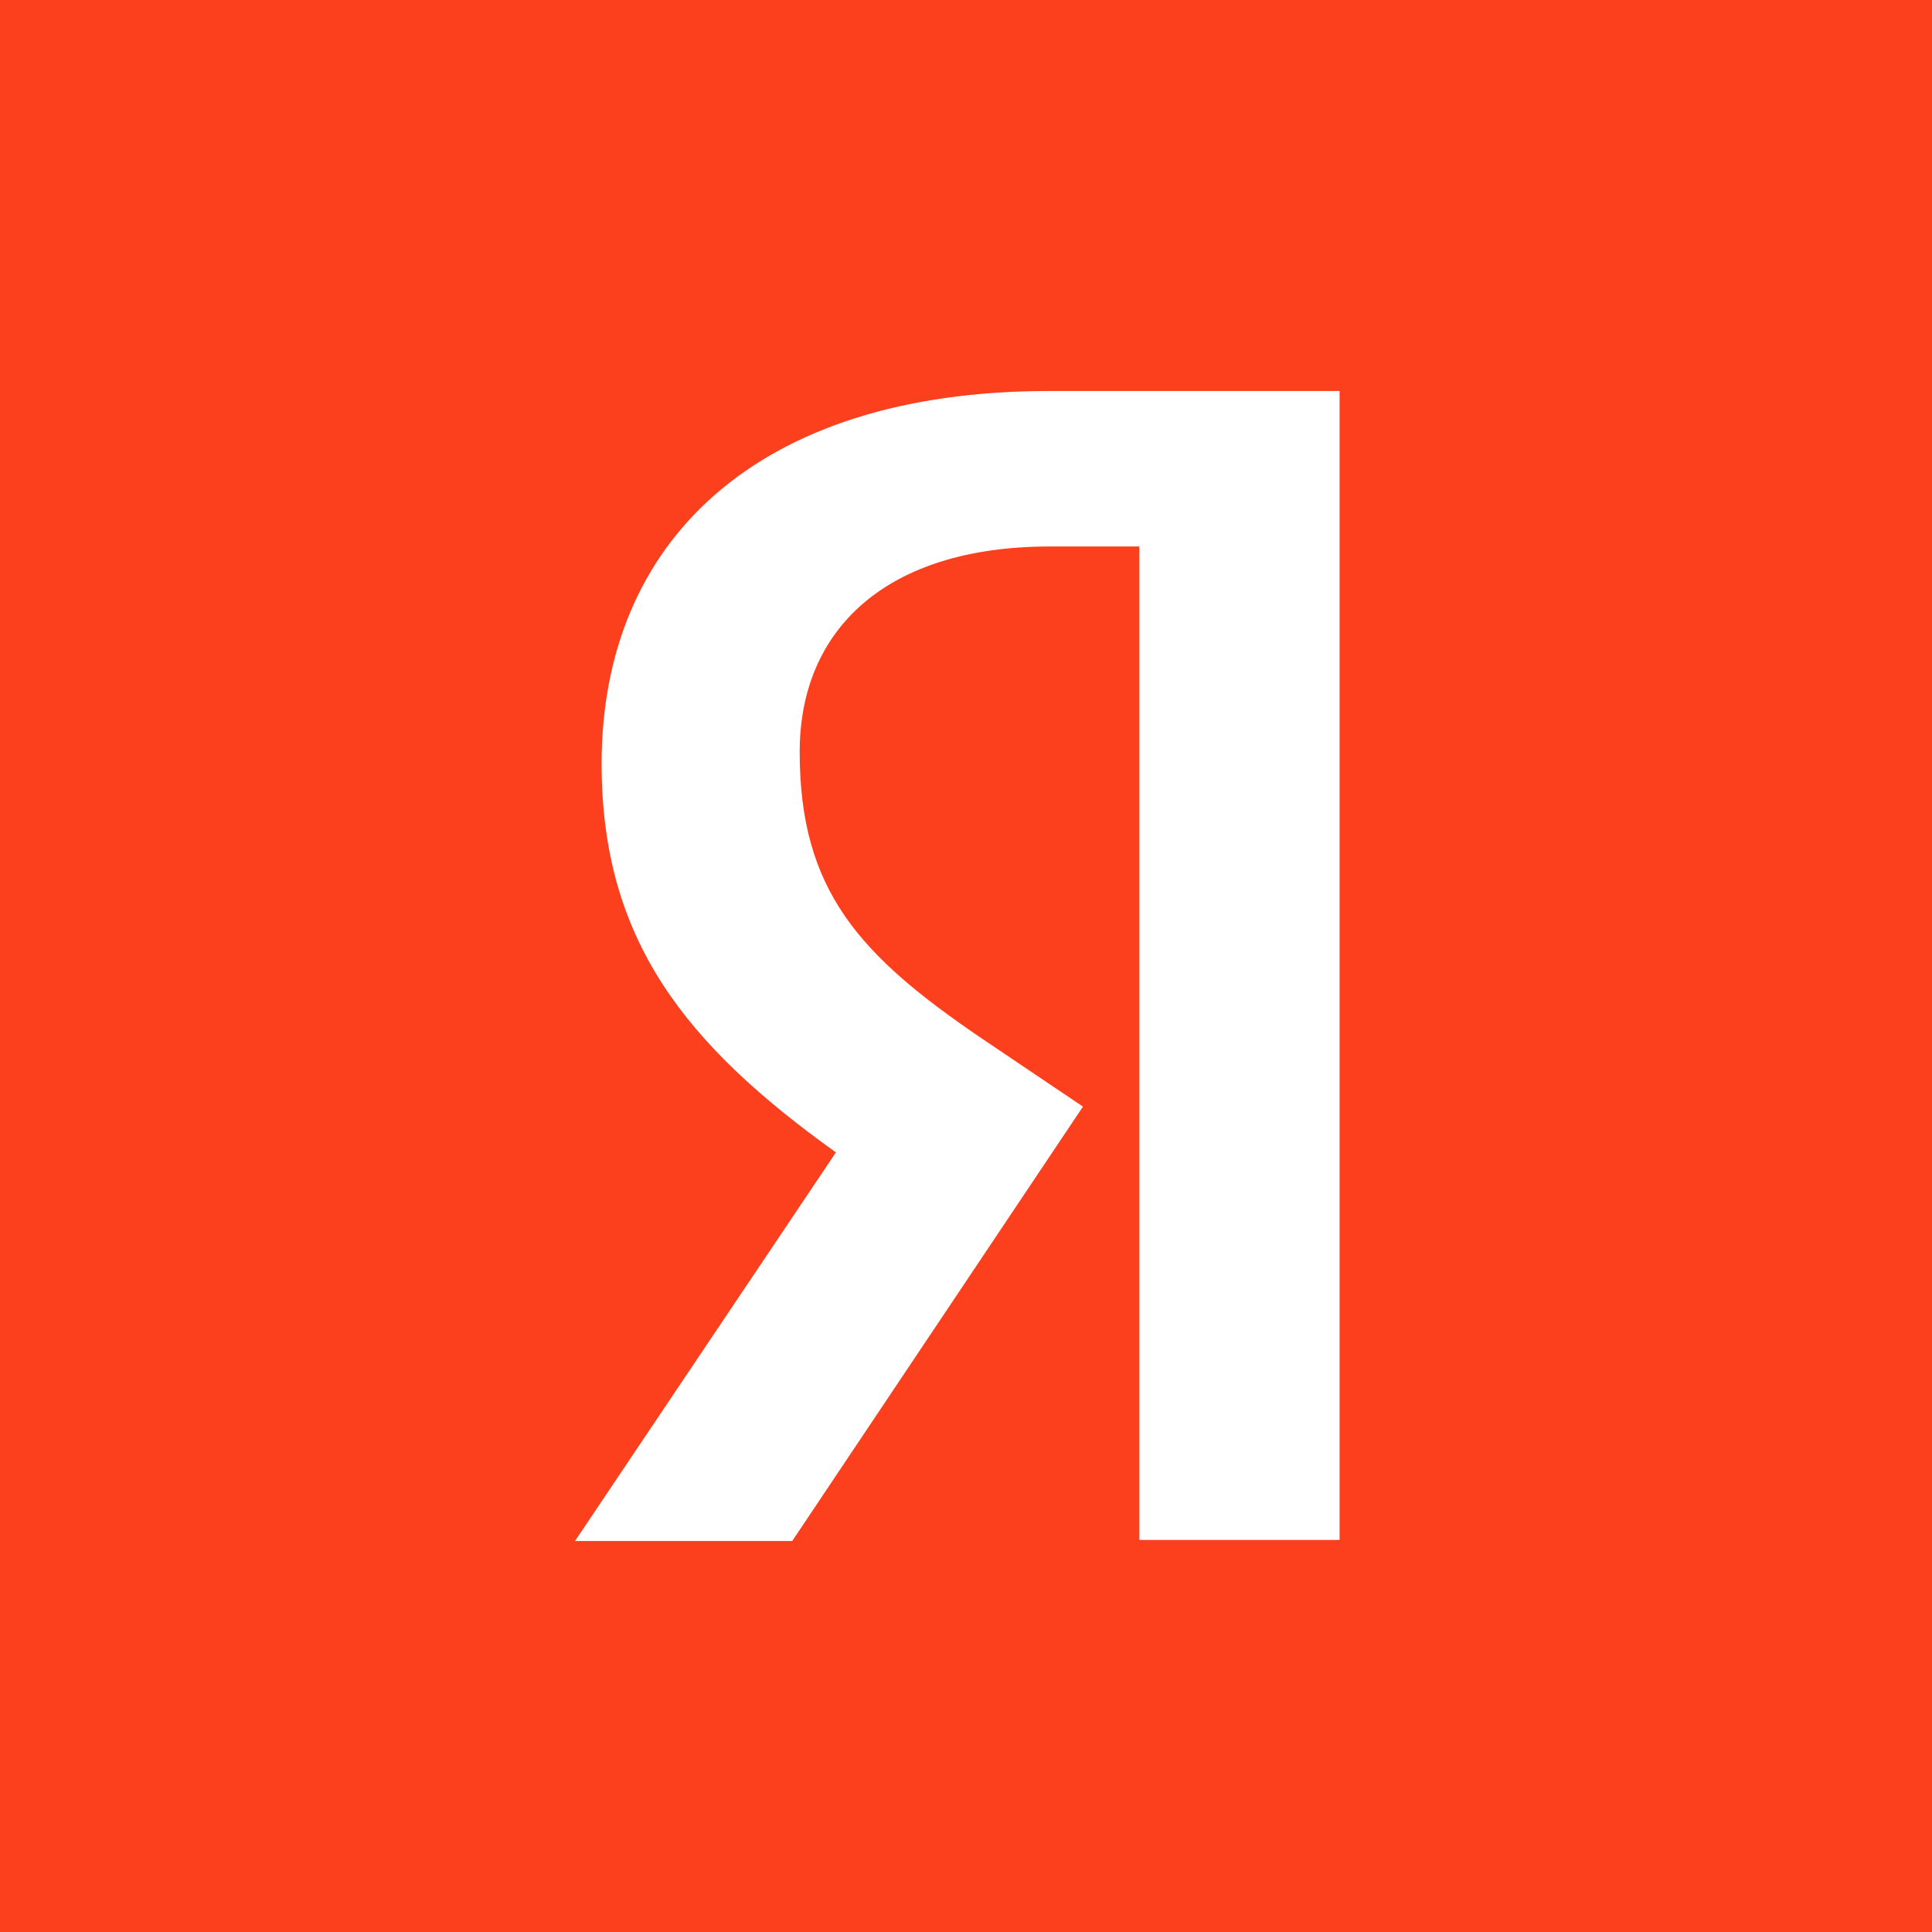 <svg width="84" height="84" viewBox="0 0 84 84" fill="none" xmlns="http://www.w3.org/2000/svg">
<rect x="0" y="0" width="84" height="84" fill="#333333" stroke="none"/>
<g clip-path="url(#clip0_133_1167)">
<rect width="84" height="84" fill="#FC3F1D"/>
<path d="M49.539 23.76H45.65C38.52 23.76 34.769 27.371 34.769 32.696C34.769 38.715 37.362 41.535 42.687 45.151L47.085 48.114L34.445 67H25L36.344 50.105C29.819 45.428 26.157 40.887 26.157 33.205C26.157 23.575 32.871 17 45.604 17H58.243V66.954H49.539V23.76Z" fill="white"/>
</g>
<defs>
<clipPath id="clip0_133_1167">
<rect width="84" height="84" fill="white"/>
</clipPath>
</defs>
</svg>
